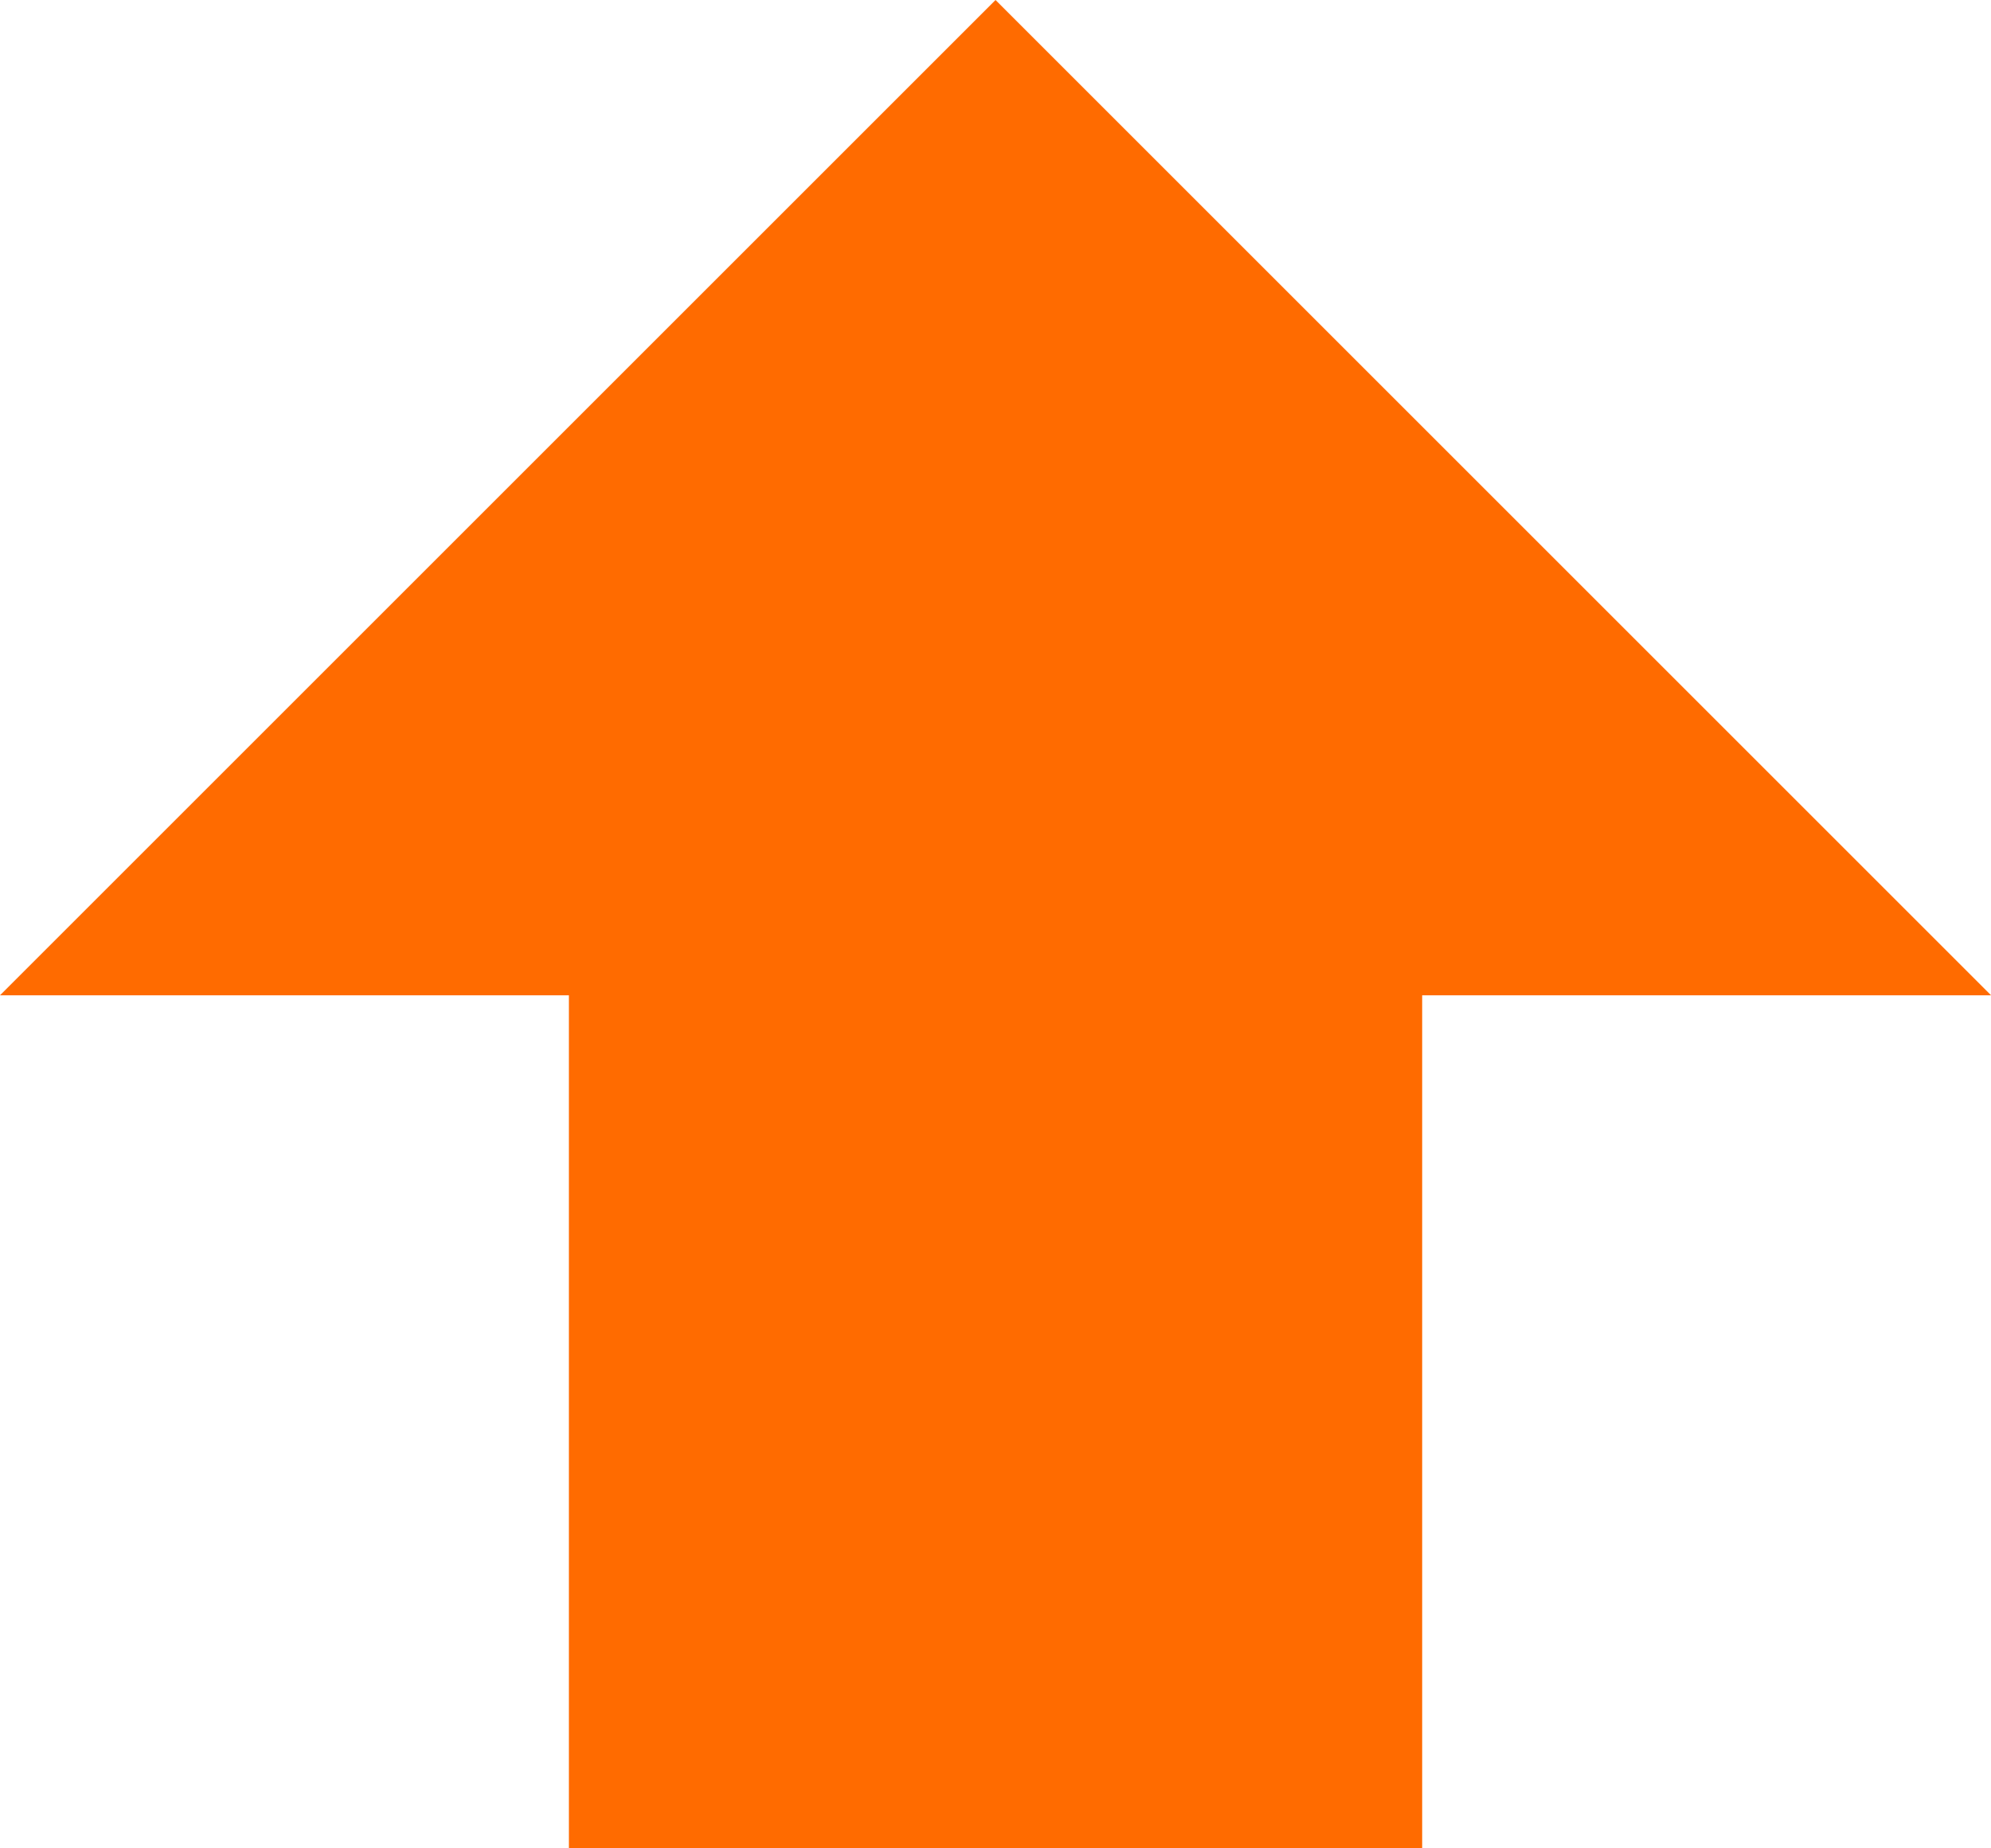 <svg xmlns="http://www.w3.org/2000/svg" width="29.419" height="27.318" viewBox="0 0 29.419 27.318">
  <path id="パス_2" data-name="パス 2" d="M13.406,32.318V19.71H5L19.71,5l14.71,14.71H26.014V32.318Z" transform="translate(-5 -5)" fill="#ff6b00"/>
</svg>
